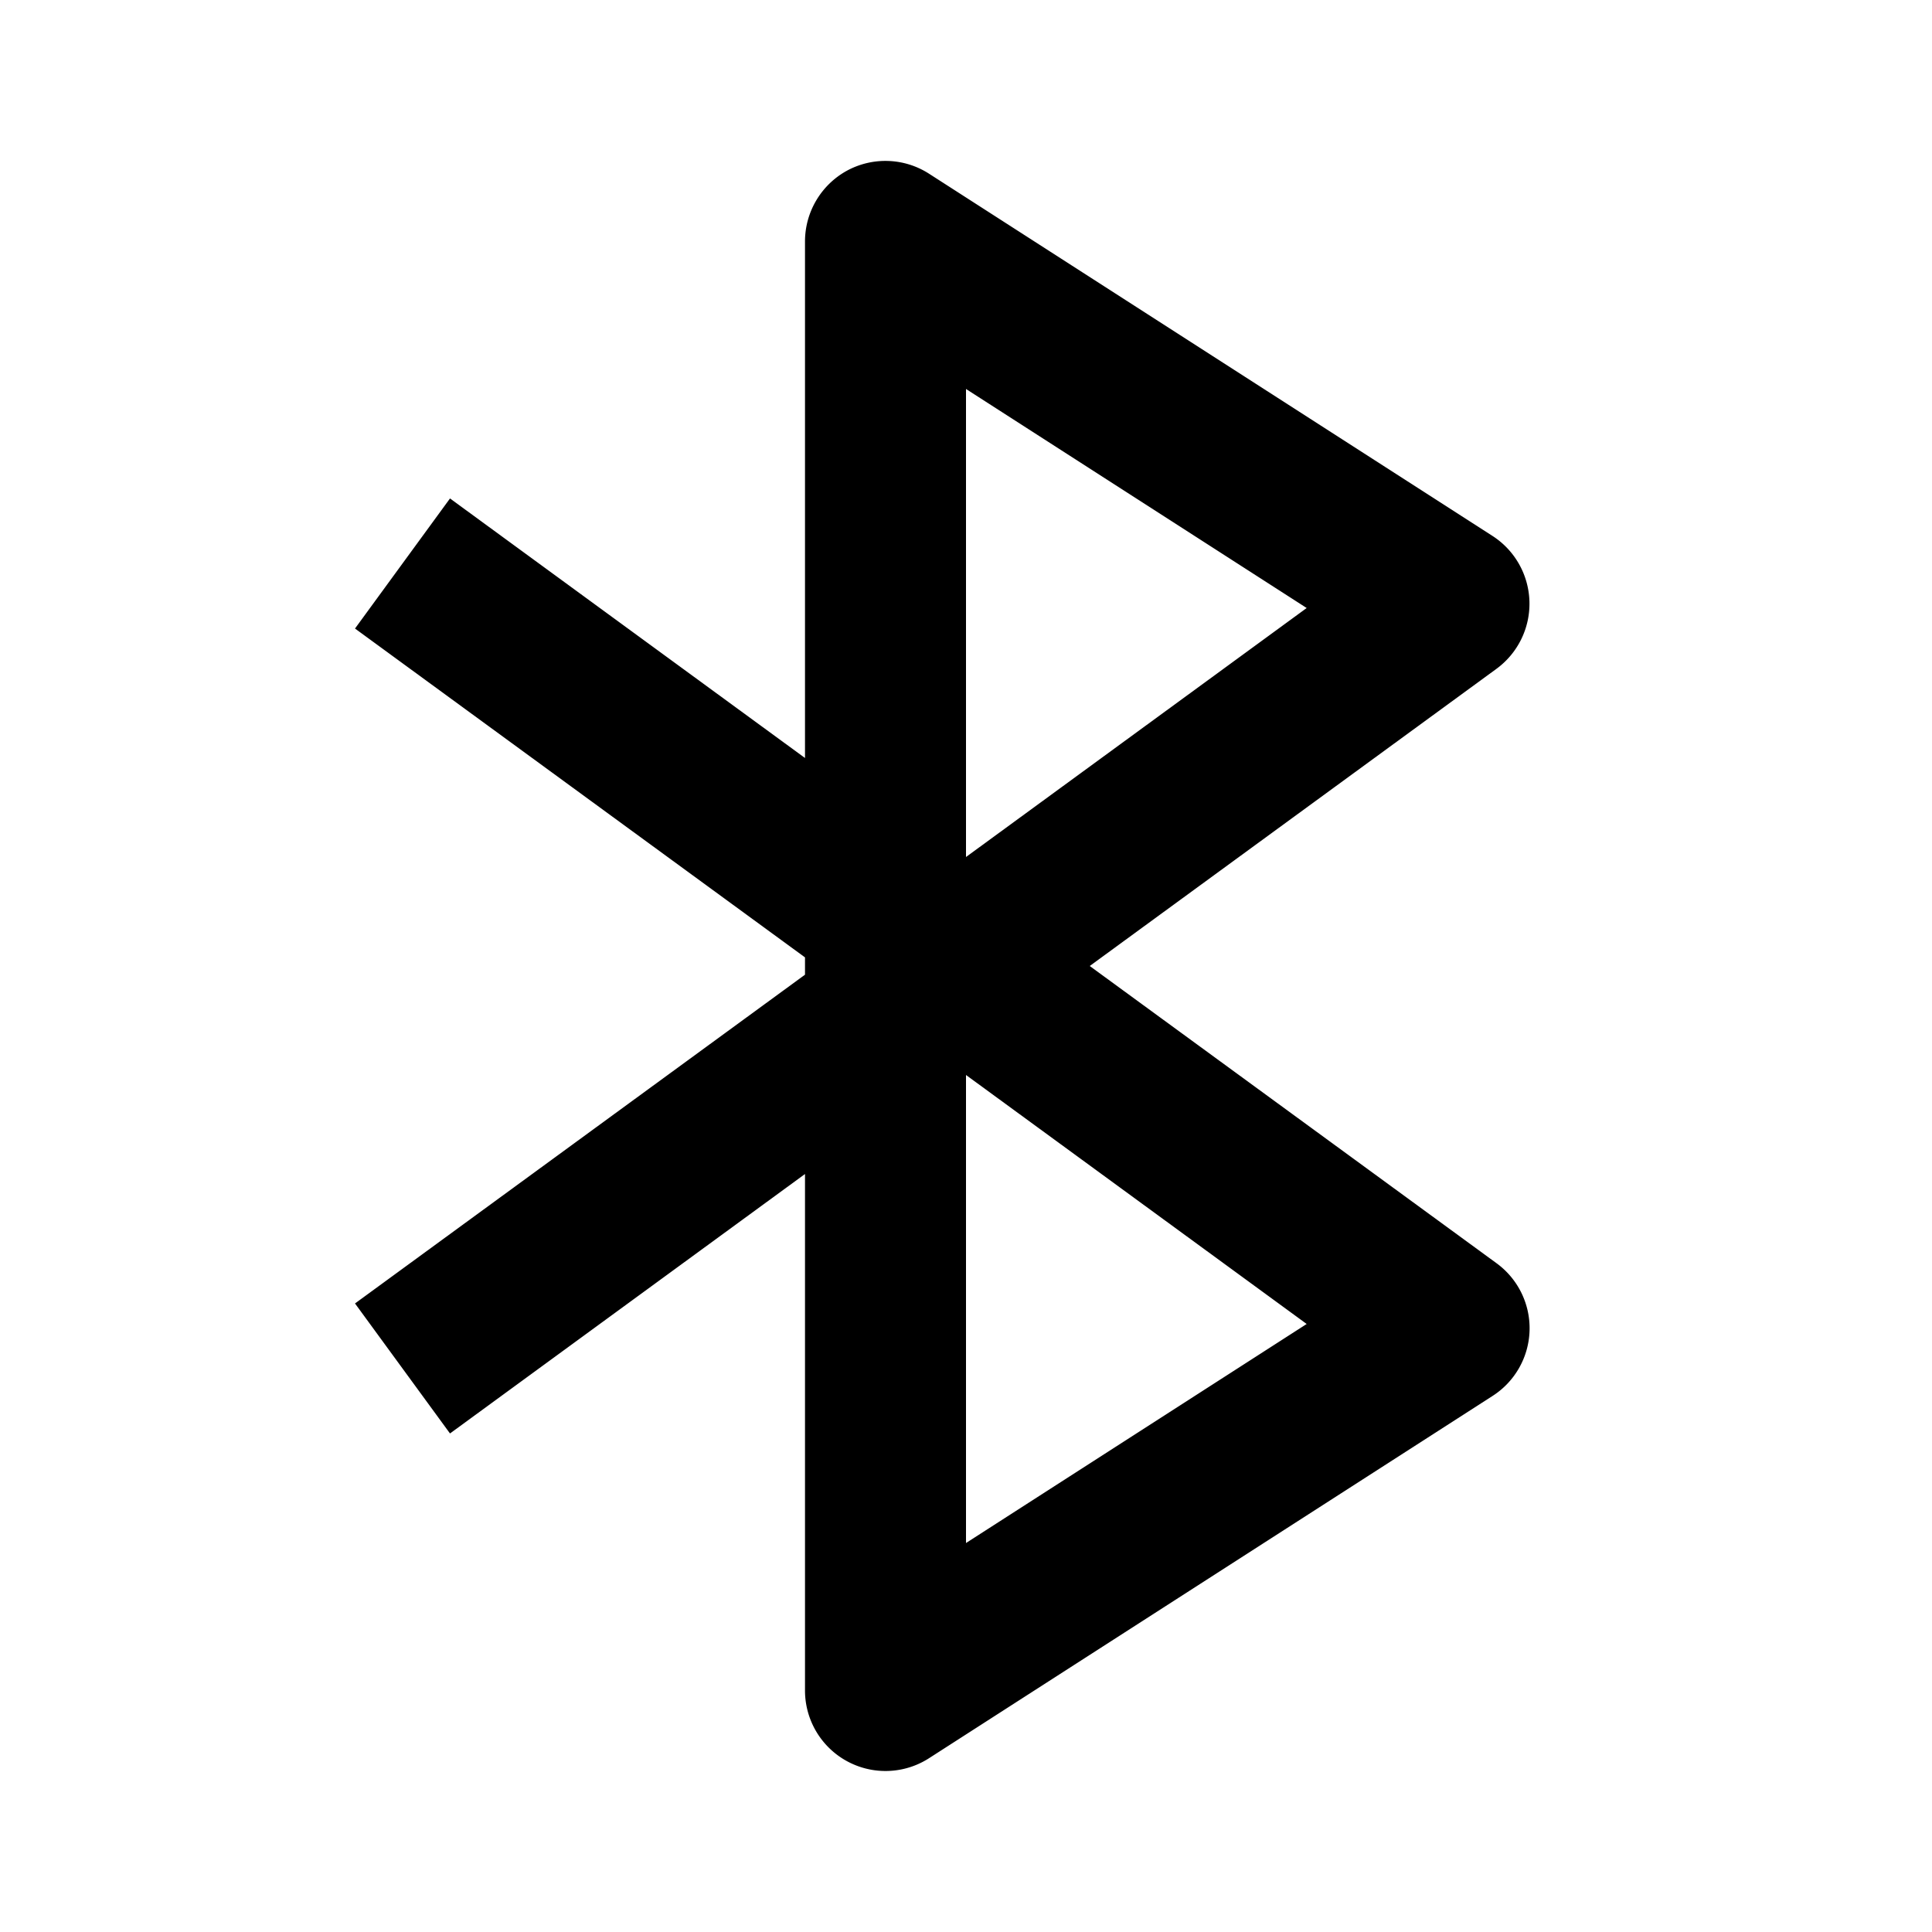 <?xml version="1.0" encoding="utf-8"?><!-- Uploaded to: SVG Repo, www.svgrepo.com, Generator: SVG Repo Mixer Tools -->
<svg fill="#000000" width="800px" height="800px" viewBox="0 0 24 24" xmlns="http://www.w3.org/2000/svg"><path d="m4.41 16.192 1.18 1.615L10 14.584V21a1 1 0 0 0 1.541.841l7-4.5a.999.999 0 0 0 .049-1.649L13.537 12l5.053-3.692a1.002 1.002 0 0 0-.049-1.65l-7-4.5a1.002 1.002 0 0 0-1.021-.037c-.32.176-.52.513-.52.879v6.416L5.59 6.192 4.41 7.808 10 11.893v.215l-5.59 4.084zM12 4.832l4.232 2.721L12 10.646V4.832zm0 8.522 4.232 3.093L12 19.168v-5.814z"/></svg>